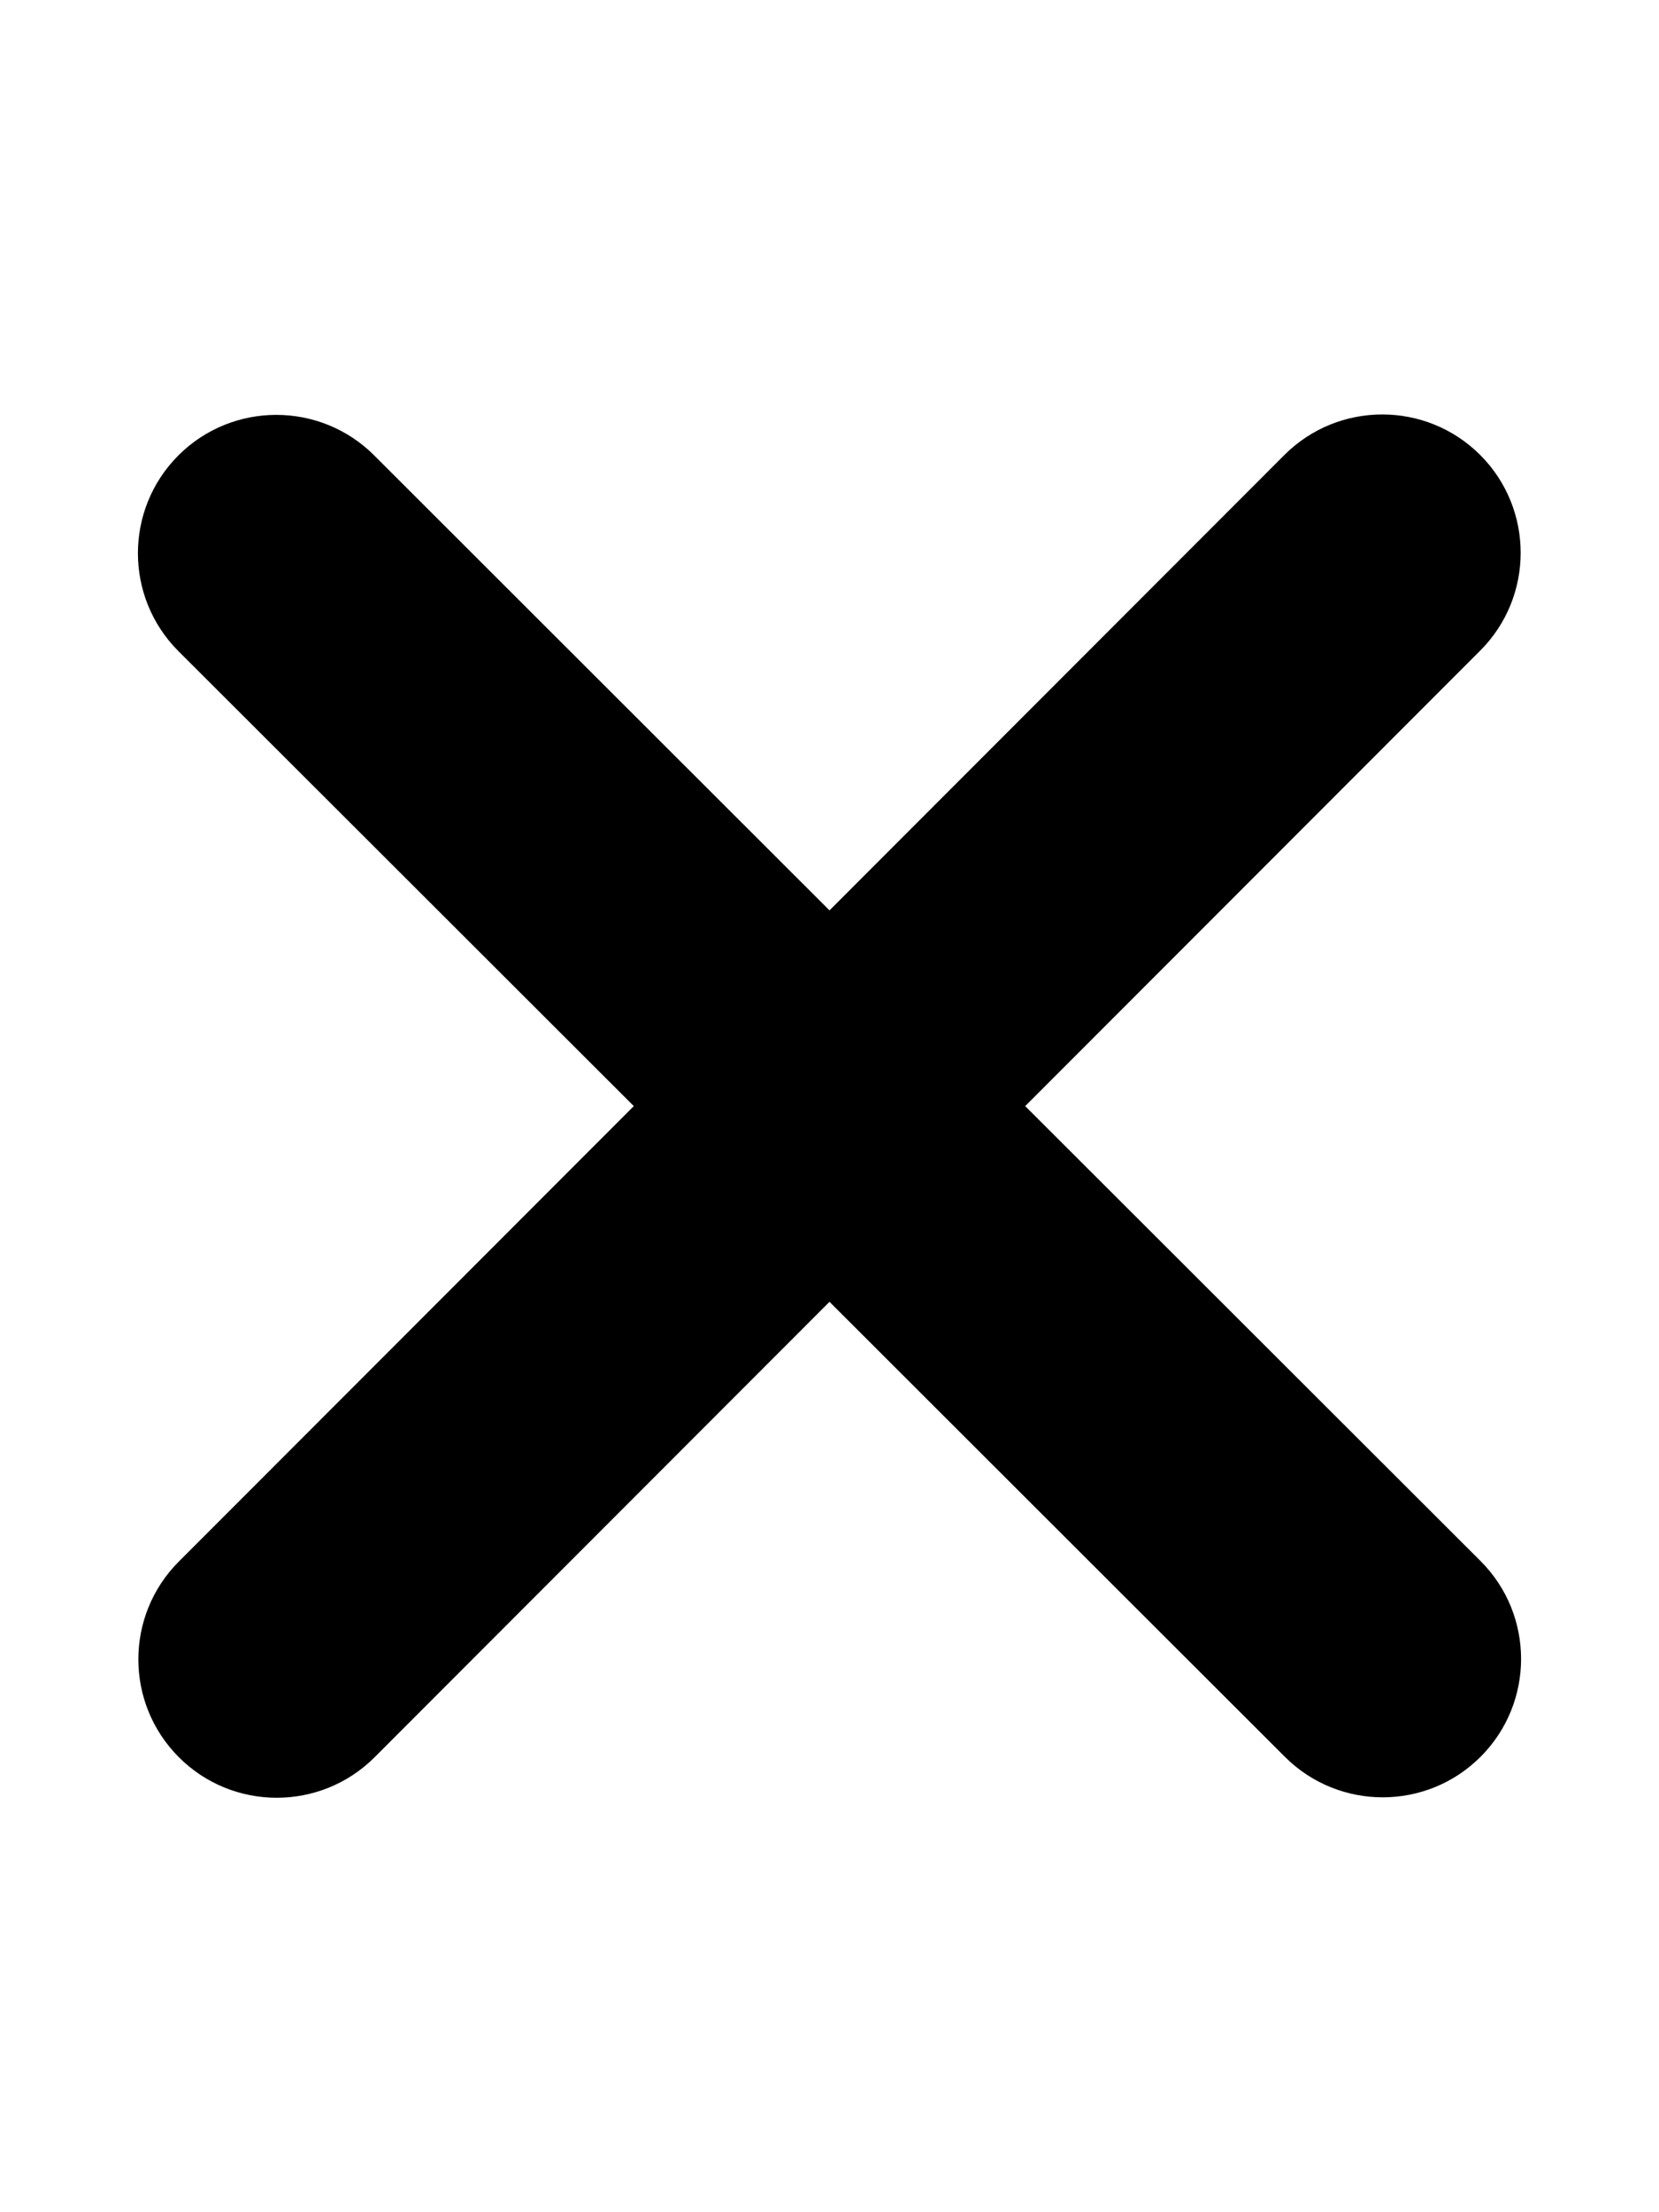 <svg width="24" height="32" viewBox="0 0 24 32" fill="none" xmlns="http://www.w3.org/2000/svg">
<path d="M21.413 9.412C22.194 8.631 22.194 7.362 21.413 6.581C20.631 5.8 19.363 5.8 18.581 6.581L12 13.169L5.413 6.587C4.631 5.806 3.363 5.806 2.581 6.587C1.8 7.369 1.8 8.637 2.581 9.419L9.169 16L2.588 22.587C1.806 23.369 1.806 24.637 2.588 25.419C3.369 26.2 4.638 26.2 5.419 25.419L12 18.831L18.587 25.412C19.369 26.194 20.638 26.194 21.419 25.412C22.2 24.631 22.2 23.362 21.419 22.581L14.831 16L21.413 9.412Z" fill="black"/>
</svg>
